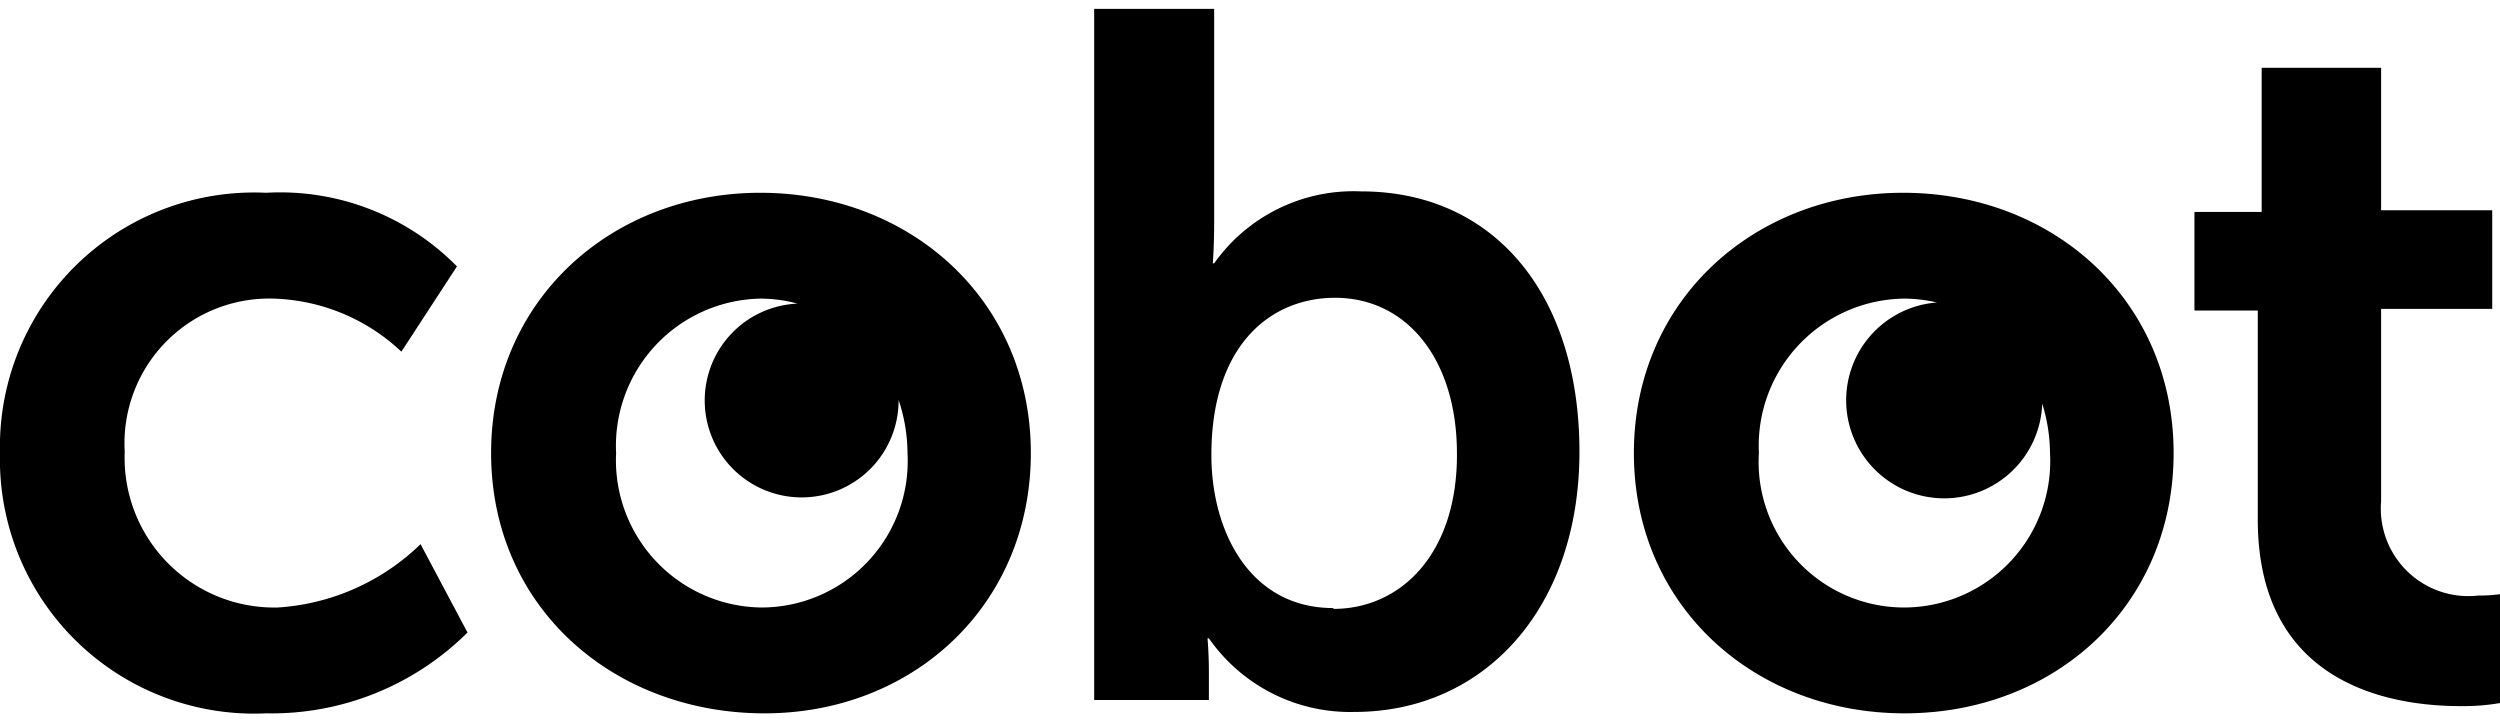 <svg height="26" viewBox="0 0 90 26" width="90" xmlns="http://www.w3.org/2000/svg"><g fill="currentColor"><path d="m10 21.87a5.39 5.39 0 0 1 -5.51-5.61 5.21 5.21 0 0 1 5.35-5.51 7 7 0 0 1 4.61 1.91l2-3.07a8.93 8.93 0 0 0 -6.87-2.65 9.15 9.15 0 0 0 -9.58 9.37 9.15 9.15 0 0 0 9.58 9.37 10 10 0 0 0 7.25-2.91l-1.69-3.18a8.11 8.11 0 0 1 -5.14 2.28z"/><path d="m27.37 6.94c-5.35 0-9.69 3.86-9.69 9.37s4.34 9.32 9.74 9.37 9.69-3.86 9.69-9.37-4.34-9.37-9.74-9.37zm.05 14.93a5.3 5.3 0 0 1 -5.24-5.56 5.3 5.3 0 0 1 5.24-5.56 5.19 5.19 0 0 1 1.29.18 3.49 3.49 0 1 0 3.64 3.47 6.09 6.09 0 0 1 .32 1.91 5.27 5.27 0 0 1 -5.25 5.56z"/><path d="m49 6.89a6.15 6.15 0 0 0 -5.29 2.59h-.05s.05-.58.05-1.48v-7.68h-4.32v24.88h4.13v-1c0-.69-.05-1.22-.05-1.22h.05a6.2 6.2 0 0 0 5.24 2.65c4.66 0 8.1-3.71 8.1-9.37s-3.07-9.37-7.86-9.37zm-1 15c-3 0-4.39-2.75-4.39-5.51 0-4 2.17-5.66 4.45-5.66 2.59 0 4.39 2.22 4.39 5.61.02 3.58-2 5.59-4.45 5.59z"/><path d="m68.51 6.94c-5.35 0-9.69 3.86-9.69 9.37s4.34 9.37 9.74 9.37 9.69-3.86 9.69-9.37-4.34-9.37-9.74-9.37zm.05 14.93a5.24 5.24 0 0 1 -5.24-5.56 5.3 5.3 0 0 1 5.24-5.56 5.22 5.22 0 0 1 1.17.14 3.53 3.53 0 1 0 3.79 3.64 6.11 6.11 0 0 1 .28 1.77 5.27 5.27 0 0 1 -5.24 5.57z"/><path d="m89.21 21.44a3.15 3.15 0 0 1 -3.49-3.39v-6.93h4v-3.55h-4v-5.13h-4.3v5.19h-2.42v3.55h2.28v7.52c0 6 4.87 6.72 7.31 6.72a7.72 7.72 0 0 0 1.41-.11v-3.92a5.34 5.34 0 0 1 -.79.05z"/></g></svg>